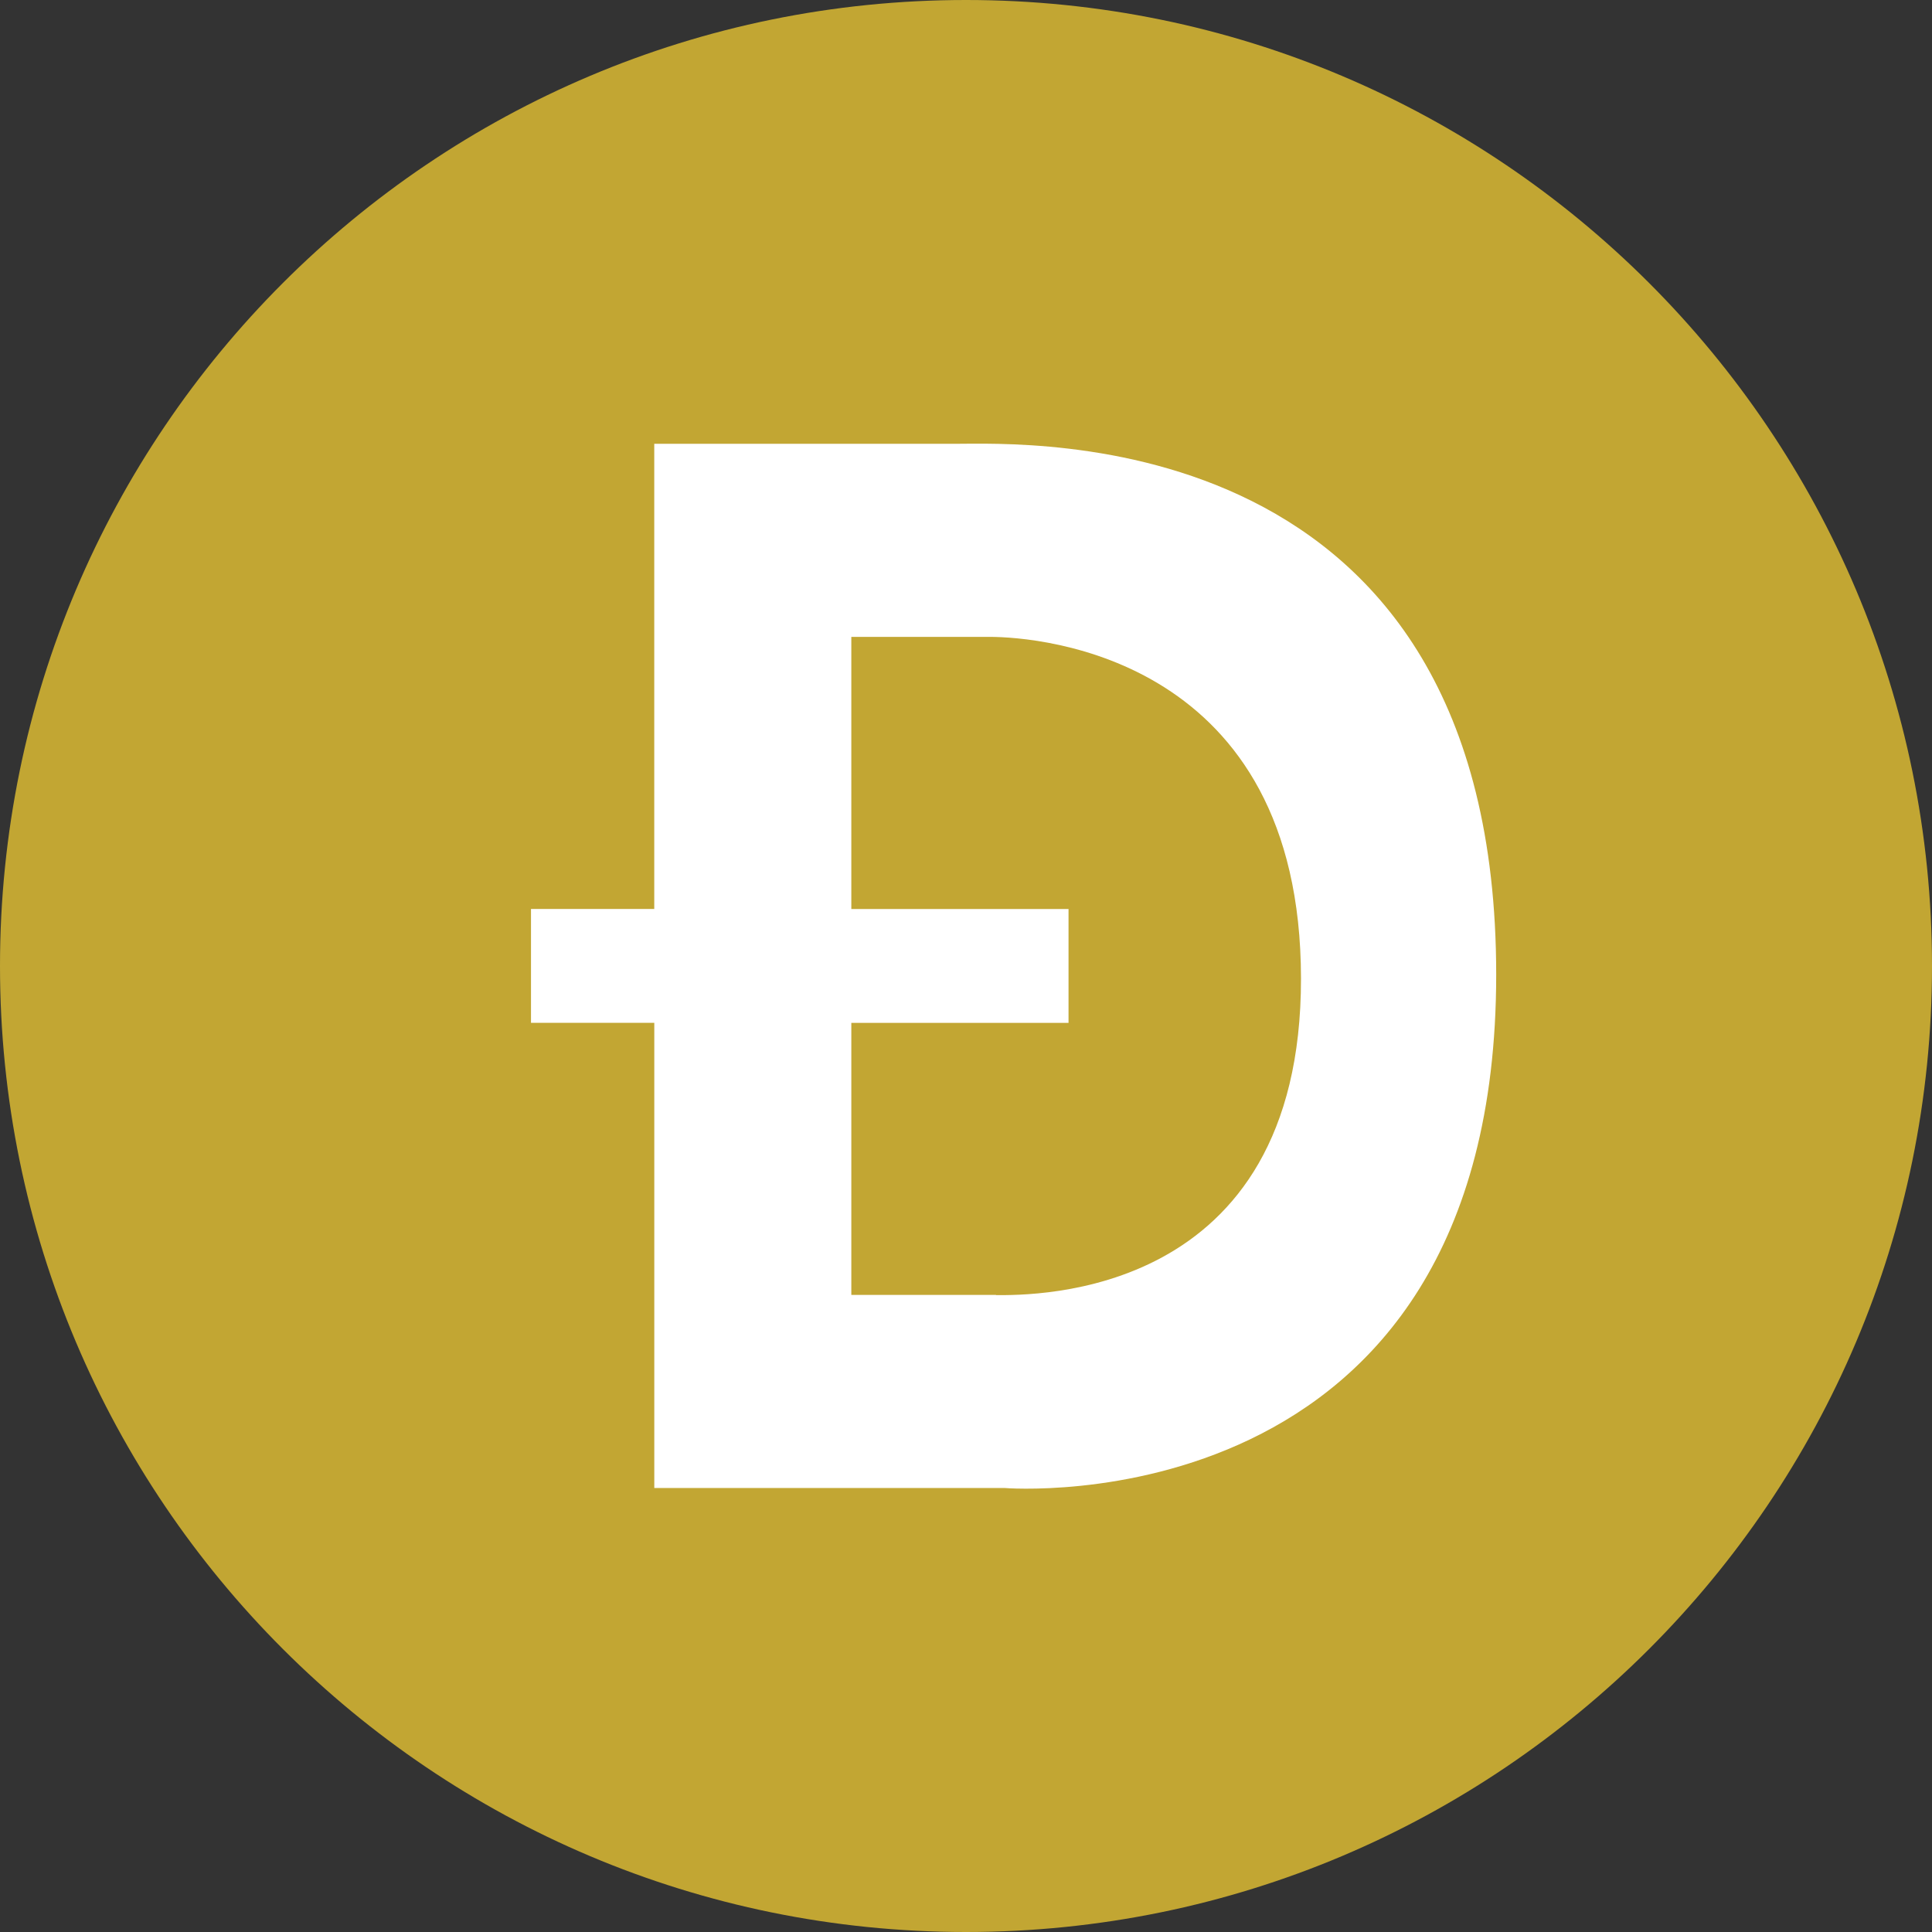 <svg width="56" height="56" fill="none" xmlns="http://www.w3.org/2000/svg"><rect width="100%" height="100%" fill="#333333" stroke="none"/><g id="Group"><path id="Vector" d="M56 28C56 12.536 43.464 0 28 0S0 12.536 0 28s12.536 28 28 28 28-12.536 28-28Z" fill="#C2A633"/><path id="Vector_2" d="M27.664 12.864h-8.7v13.483h-3.573v3.3h3.574V43.13h10.144s14.259 1.194 14.259-14.882-13.635-15.384-15.696-15.384h-.008Zm1.21 24.67h-4.198v-7.886h6.296v-3.3h-6.296V18.46h4c1.498 0 9.026.6 9.034 9.901.008 9.3-7.764 9.179-8.844 9.179l.008-.008Z" fill="#fff"/></g></svg>